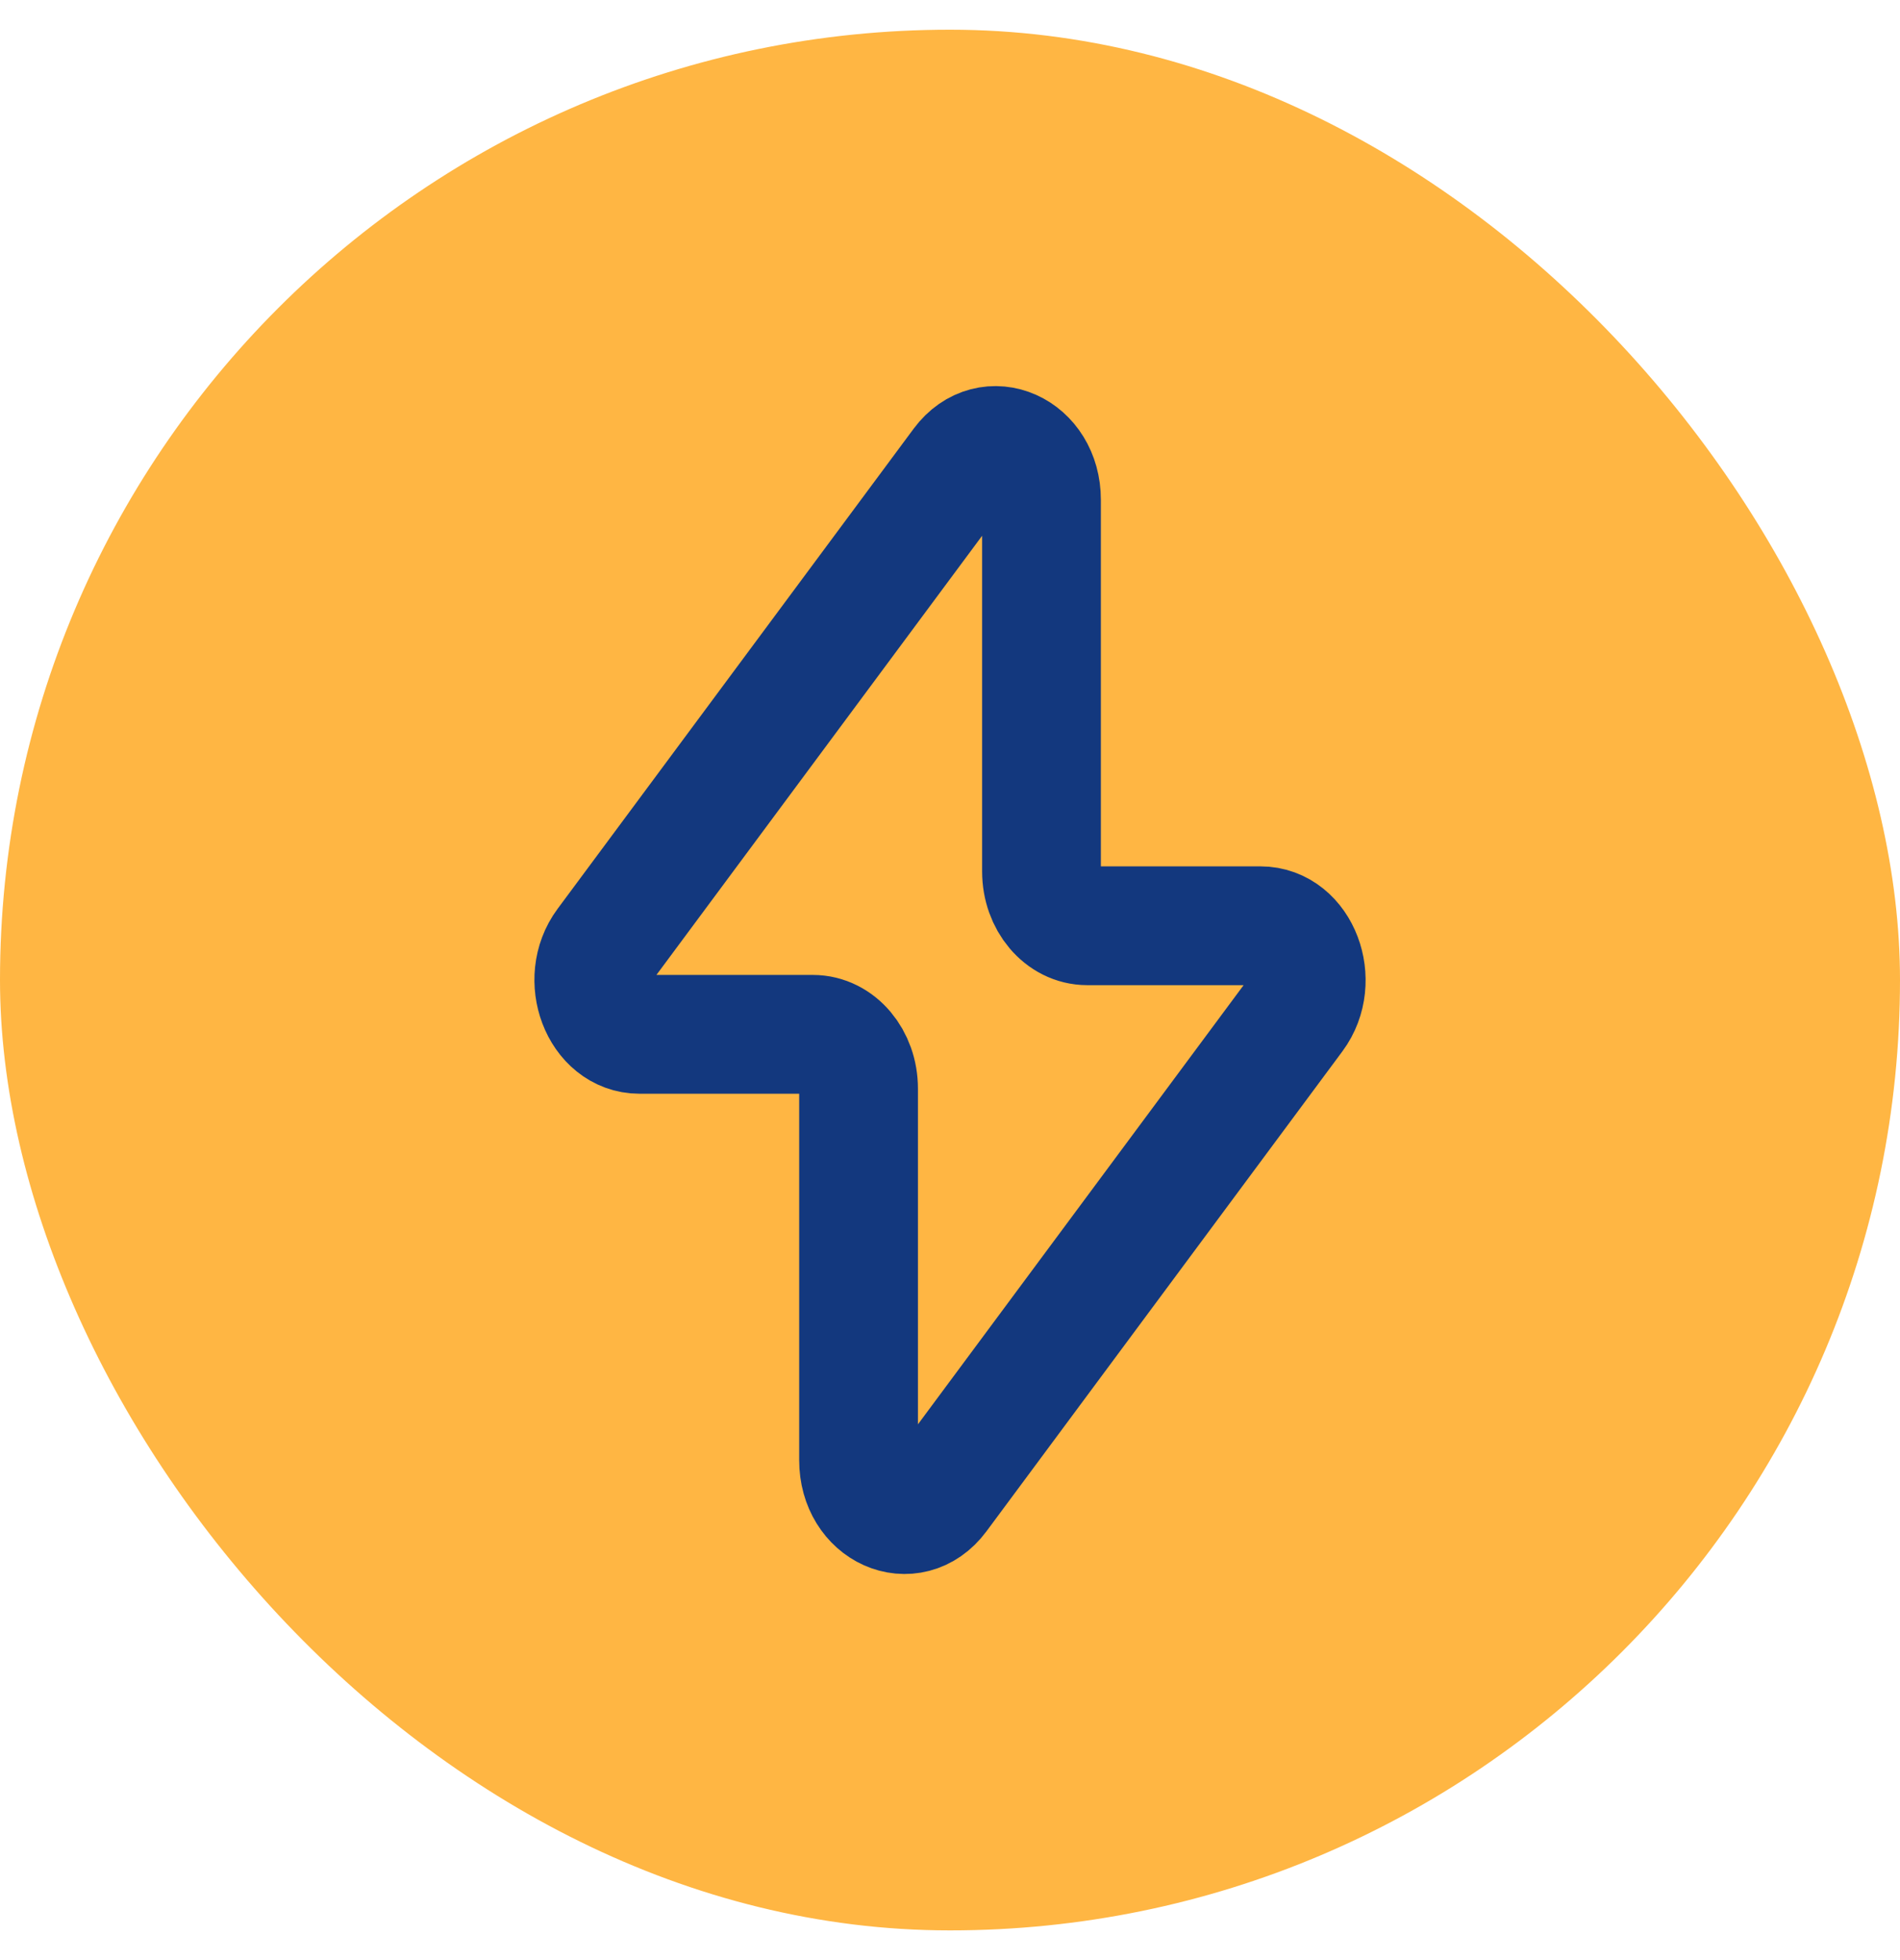 <svg width="32" height="33" viewBox="0 0 32 33" fill="none" xmlns="http://www.w3.org/2000/svg">
<rect y="0.5" width="32" height="32" rx="16" fill="#FFB643"/>
<path d="M10.194 15.897L16.192 7.812C16.663 7.18 17.541 7.573 17.541 8.415V14.673C17.541 15.178 17.886 15.586 18.311 15.586H21.229C21.892 15.586 22.244 16.513 21.806 17.104L15.809 25.188C15.338 25.82 14.46 25.427 14.46 24.585V18.327C14.46 17.822 14.116 17.414 13.691 17.414H10.771C10.108 17.414 9.757 16.487 10.194 15.897Z" stroke="#13387E" stroke-width="2" stroke-linecap="round" stroke-linejoin="round"/>
</svg>
